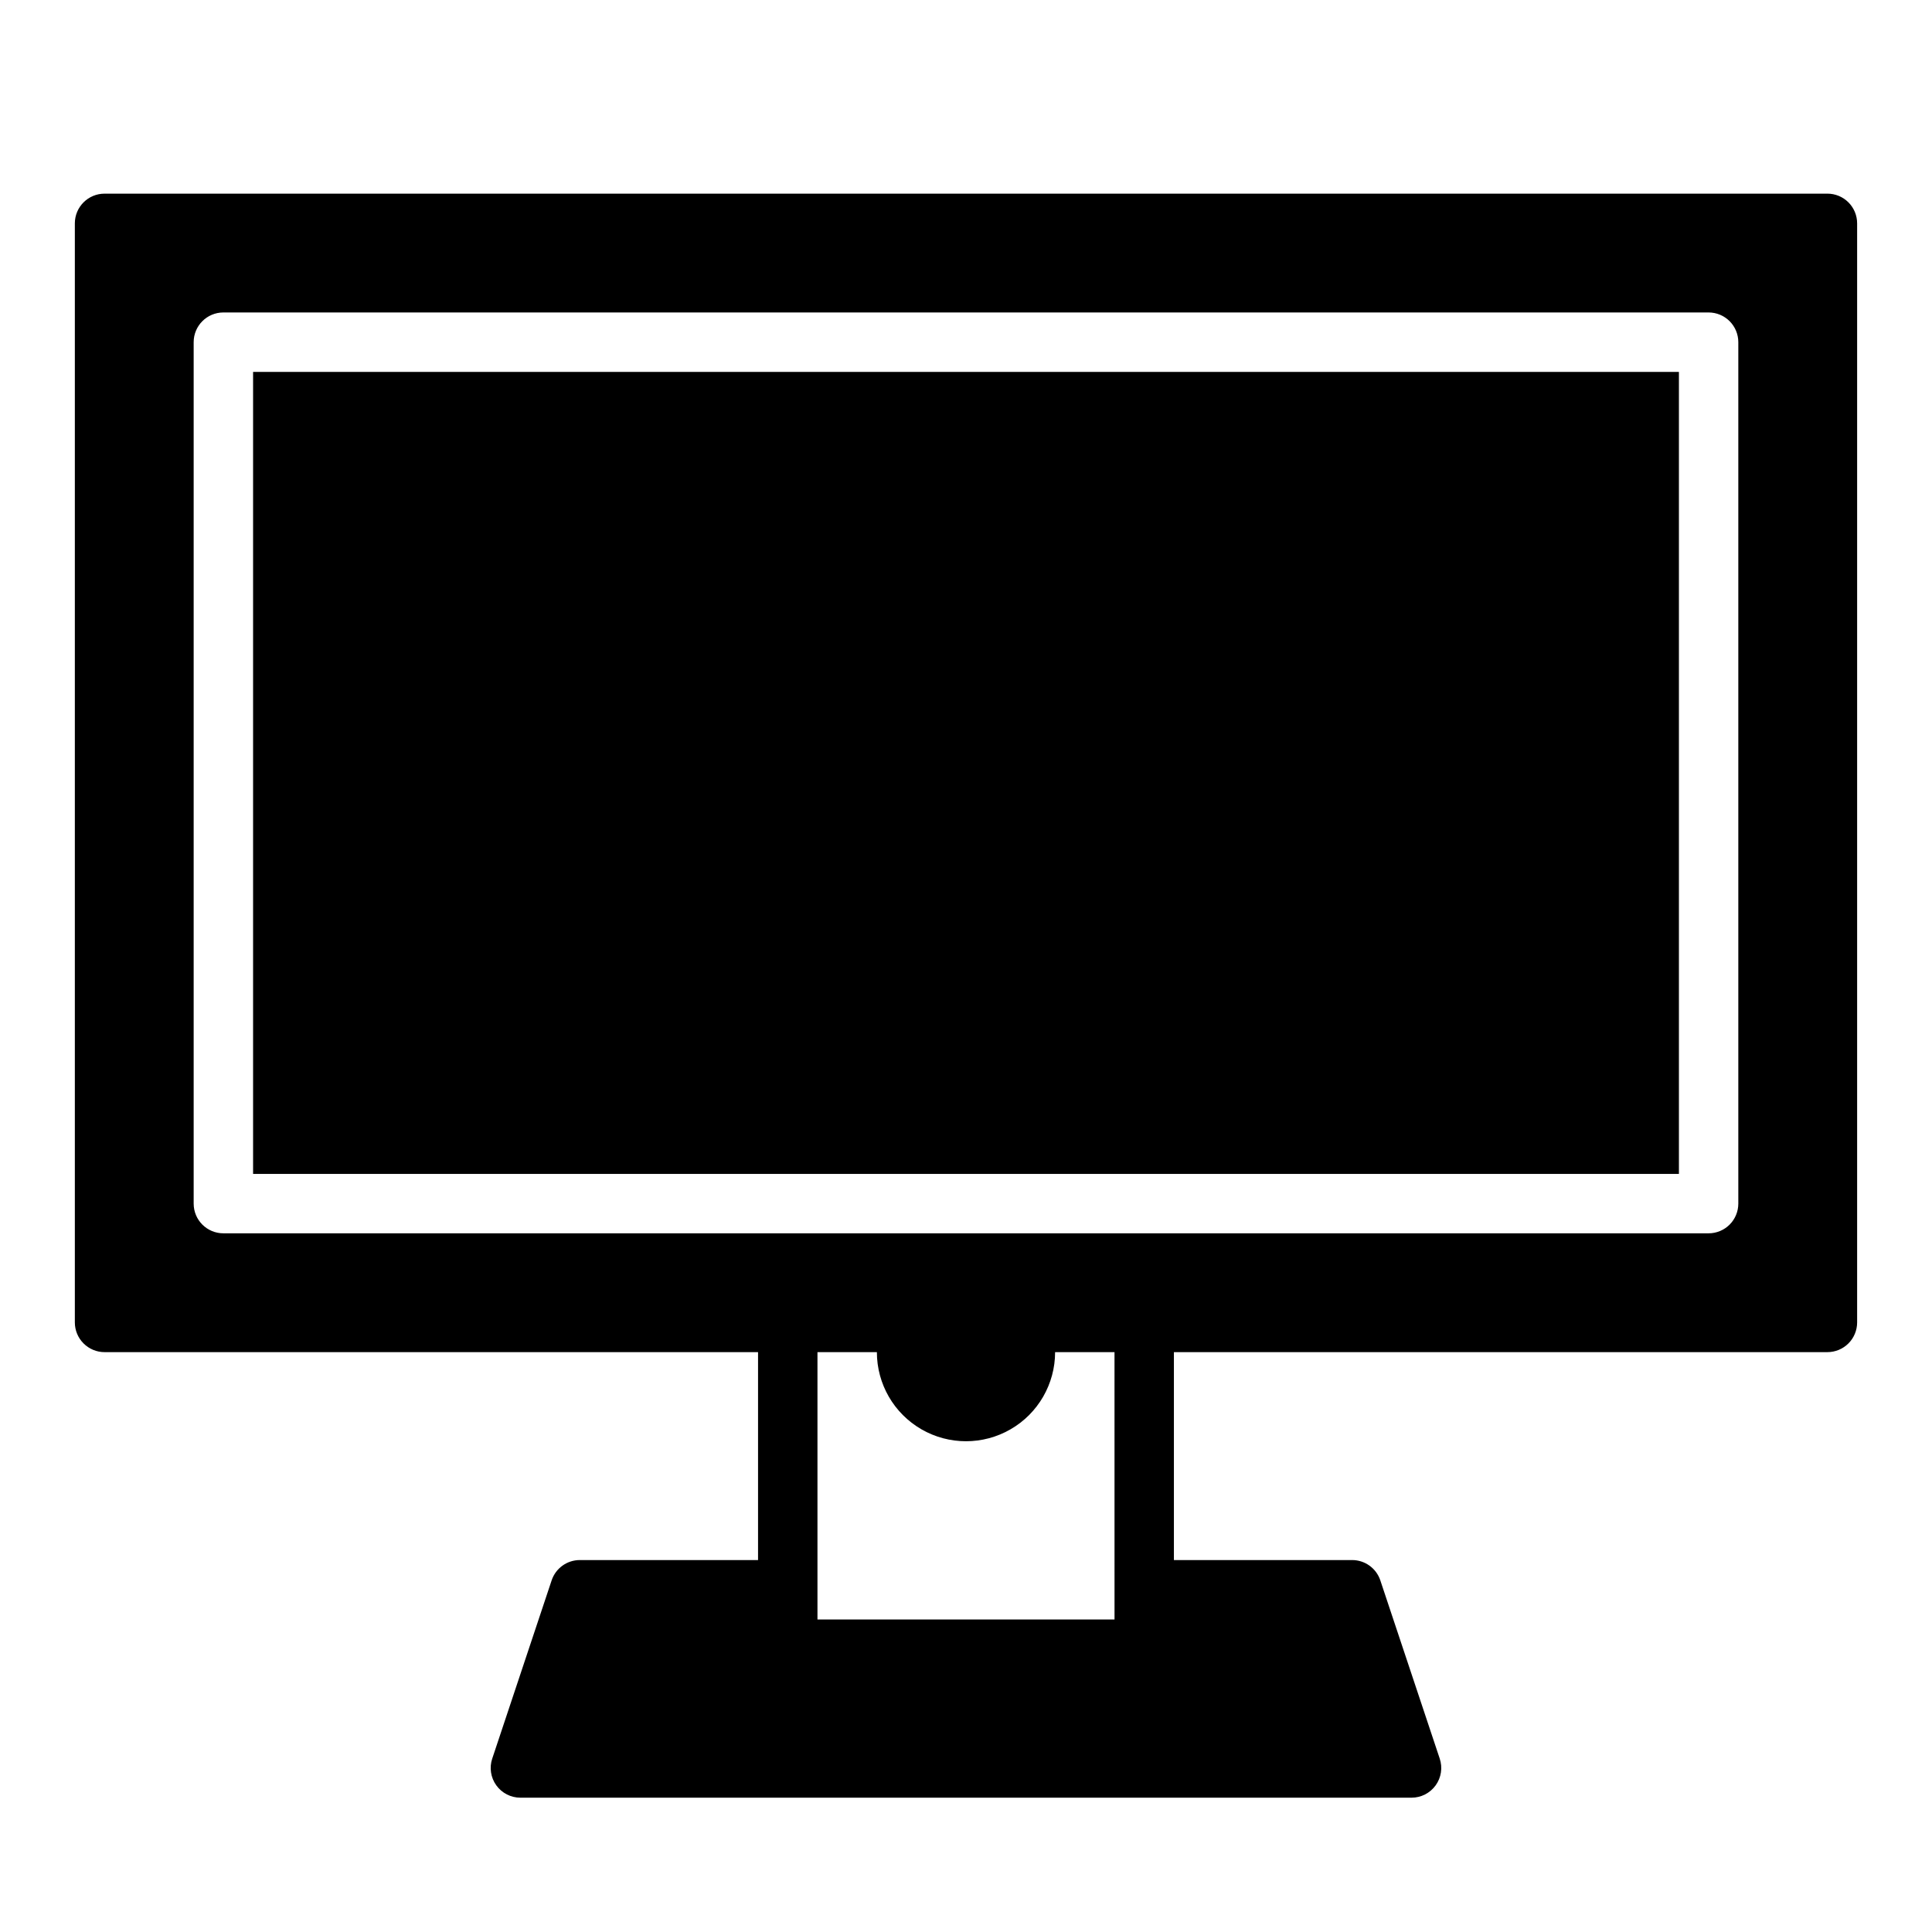 <?xml version="1.0" encoding="UTF-8"?>
<!-- Uploaded to: ICON Repo, www.iconrepo.com, Generator: ICON Repo Mixer Tools -->
<svg fill="#000000" width="800px" height="800px" version="1.1" viewBox="144 144 512 512" xmlns="http://www.w3.org/2000/svg">
 <g>
  <path d="m211.07 242.56h377.86v212.54h-377.86z"/>
  <path d="m628.29 195.32h-456.58c-4.348 0-7.875 3.527-7.875 7.875v291.26c0 2.09 0.832 4.094 2.309 5.566 1.477 1.477 3.477 2.309 5.566 2.309h173.18v55.105l-47.23-0.004c-3.391 0-6.398 2.168-7.469 5.383l-15.742 47.23-0.004 0.004c-0.801 2.398-0.398 5.039 1.082 7.09 1.48 2.055 3.856 3.269 6.387 3.269h236.16c2.531 0 4.906-1.215 6.387-3.269 1.48-2.051 1.883-4.691 1.082-7.09l-15.742-47.23v-0.004c-1.074-3.215-4.082-5.383-7.469-5.383h-47.234v-55.102h173.19c2.086 0 4.09-0.832 5.566-2.309 1.473-1.473 2.305-3.477 2.305-5.566v-291.26c0-2.09-0.832-4.09-2.305-5.566-1.477-1.477-3.481-2.309-5.566-2.309zm-188.93 377.86h-78.723v-70.848h15.746c0 8.438 4.5 16.23 11.809 20.449 7.305 4.219 16.309 4.219 23.613 0 7.309-4.219 11.809-12.012 11.809-20.449h15.742zm165.31-110.21c0 2.086-0.832 4.09-2.305 5.566-1.477 1.473-3.481 2.305-5.566 2.305h-393.6c-4.348 0-7.875-3.523-7.875-7.871v-228.29c0-4.348 3.527-7.875 7.875-7.875h393.6c2.086 0 4.09 0.832 5.566 2.309 1.473 1.477 2.305 3.477 2.305 5.566z"/>
 </g>
</svg>